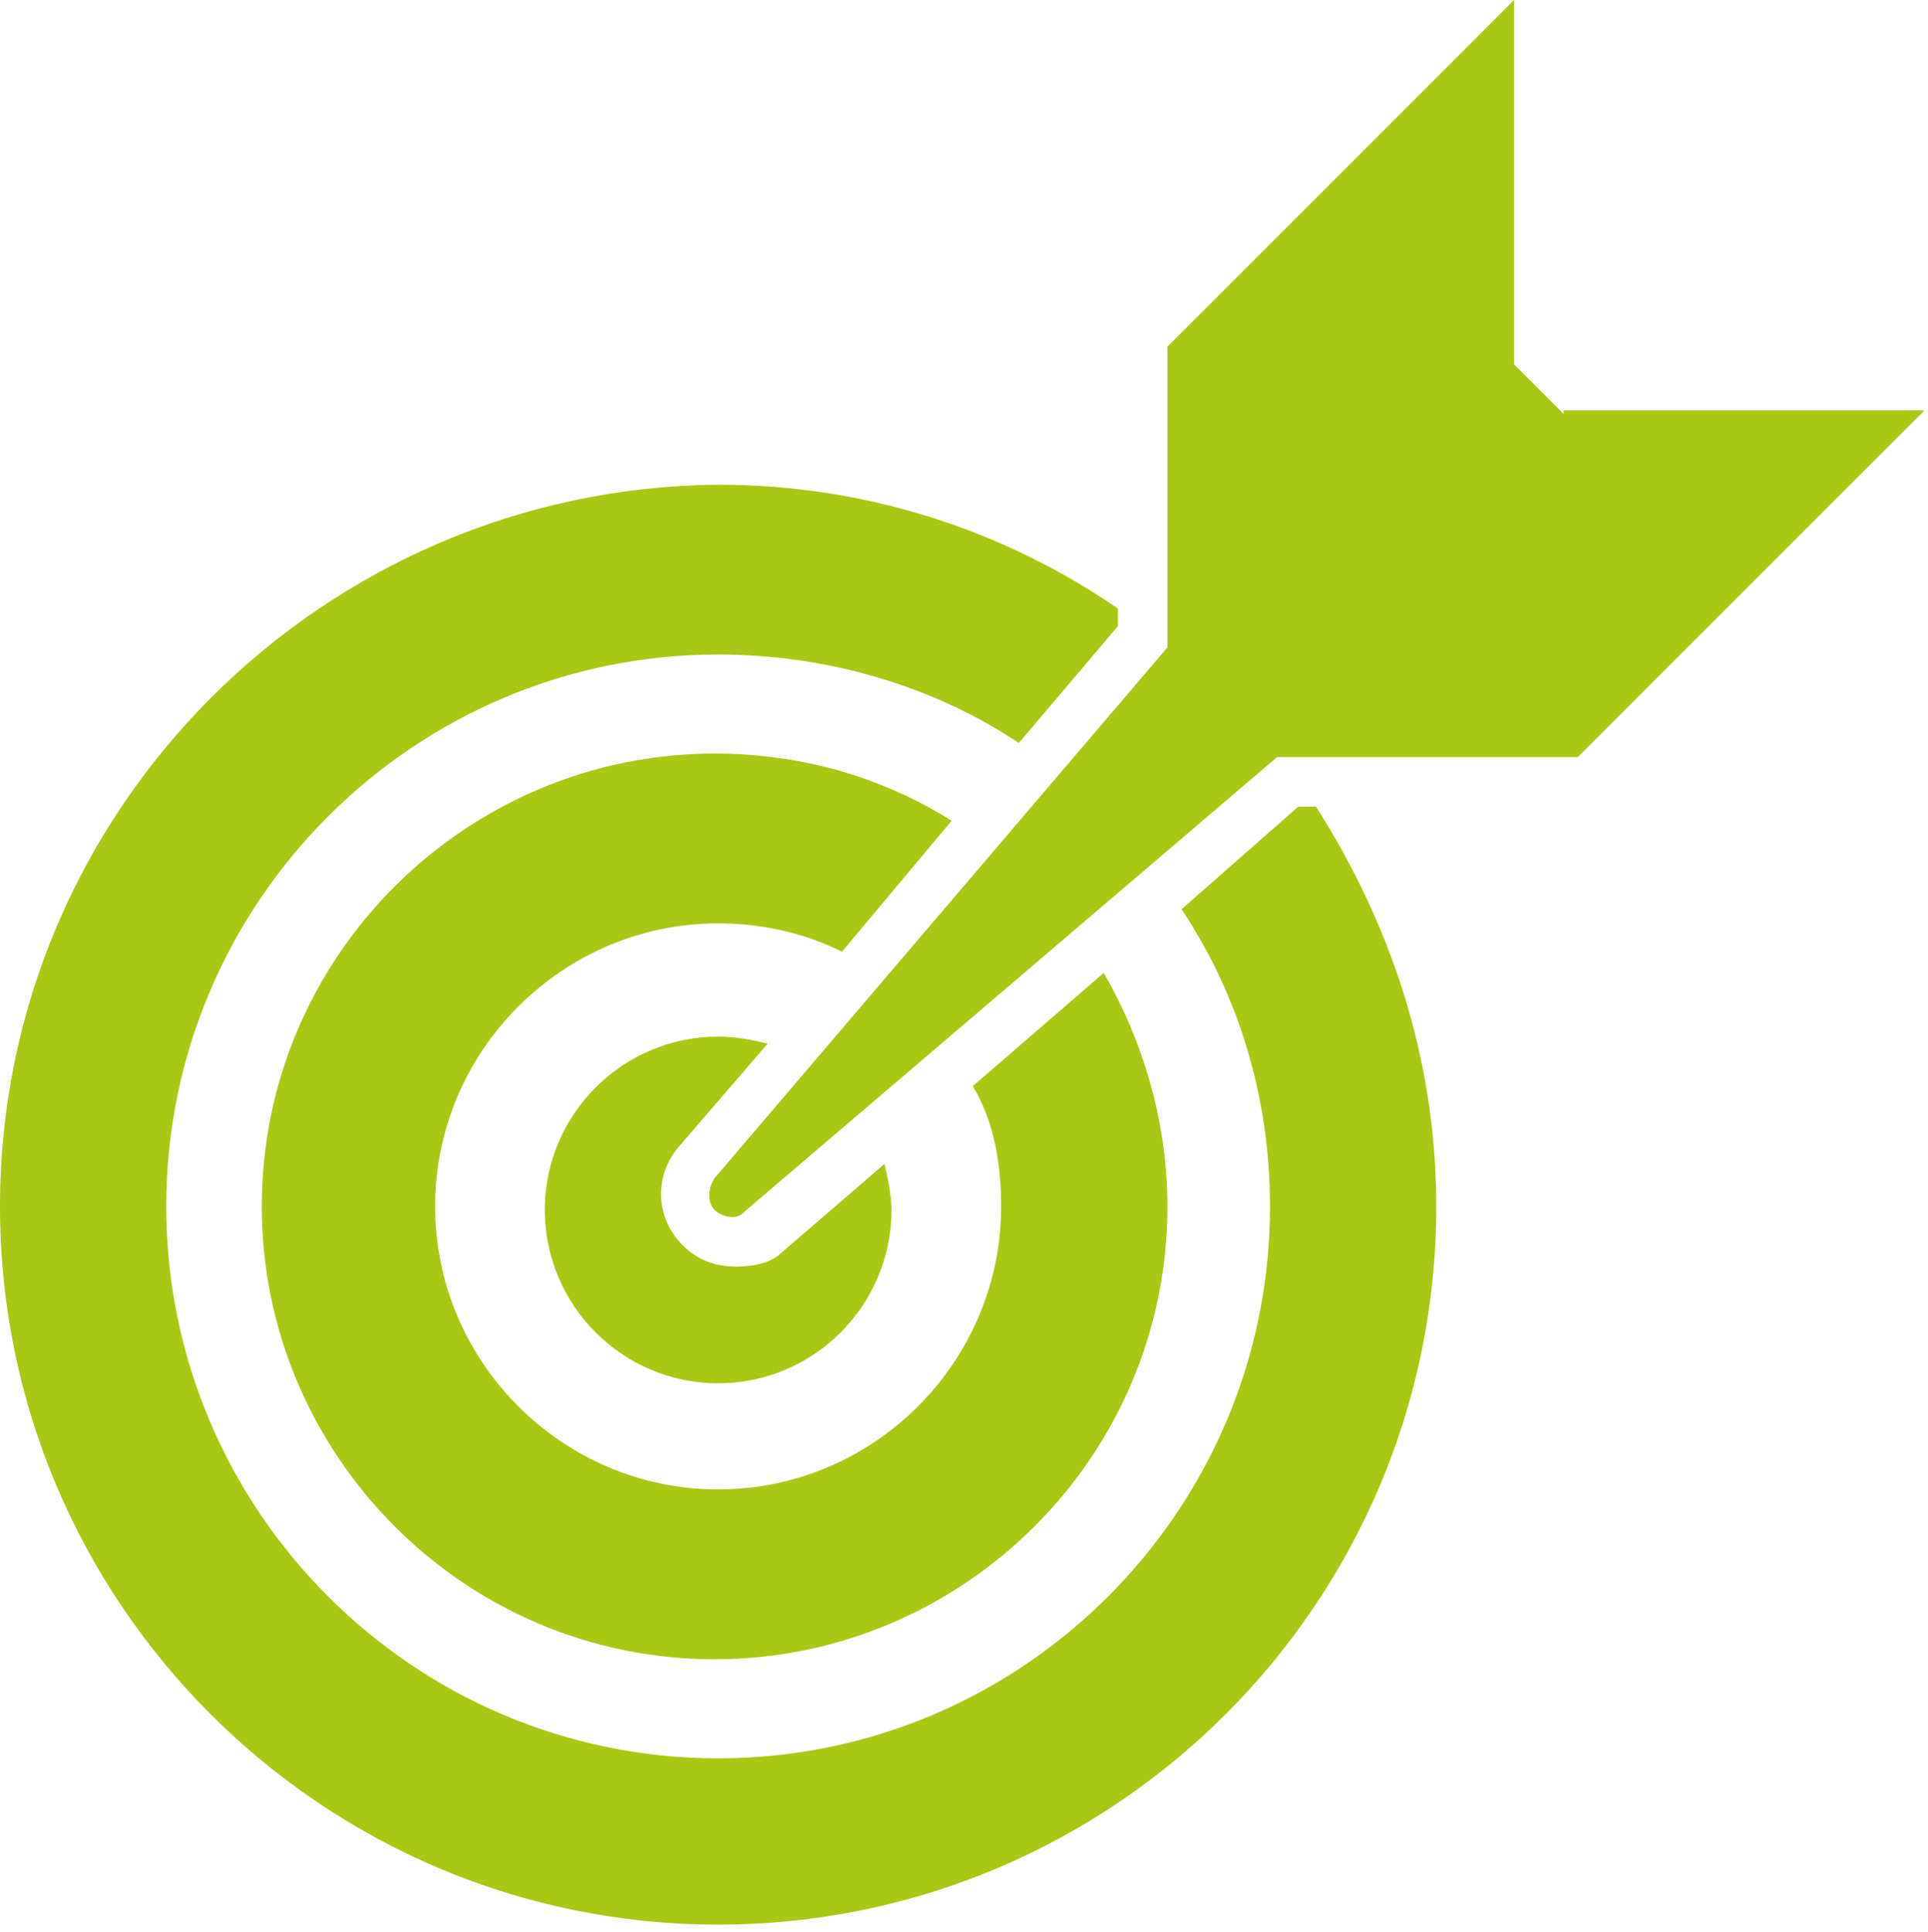 <?xml version="1.0" encoding="utf-8"?>
<!-- Generator: Adobe Illustrator 19.0.0, SVG Export Plug-In . SVG Version: 6.00 Build 0)  -->
<svg version="1.1" id="Layer_1" xmlns="http://www.w3.org/2000/svg" xmlns:xlink="http://www.w3.org/1999/xlink" x="0px" y="0px"
	 width="54.5px" height="54.6px" viewBox="0 0 54.5 54.6" style="enable-background:new 0 0 54.5 54.6;" xml:space="preserve">
<style type="text/css">
	.st0{fill:#A9C815;}
</style>
<g>
	<path class="st0" d="M20.8,35.8c-0.6,0-1.1-0.2-1.5-0.6c-0.8-0.8-0.8-2-0.1-2.8l2.5-2.9c-0.4-0.1-0.9-0.2-1.4-0.2
		c-2.7,0-4.9,2.2-4.9,4.9s2.2,4.9,4.9,4.9c2.7,0,4.9-2.2,4.9-4.9c0-0.4-0.1-0.9-0.2-1.3l-2.9,2.5C21.8,35.7,21.3,35.8,20.8,35.8z"/>
	<path class="st0" d="M28.3,34.1c0,4.4-3.6,8-8,8c-4.4,0-8-3.6-8-8c0-4.4,3.6-8,8-8c1.3,0,2.5,0.3,3.5,0.8l3.1-3.7
		c-1.9-1.2-4.2-1.9-6.7-1.9c-7,0-12.8,5.7-12.8,12.8c0,7,5.7,12.8,12.8,12.8c7,0,12.8-5.7,12.8-12.8c0-2.4-0.7-4.7-1.8-6.6l-3.7,3.2
		C28.1,31.7,28.3,32.9,28.3,34.1z"/>
	<path class="st0" d="M33.4,25.7c1.6,2.4,2.5,5.3,2.5,8.4c0,8.6-7,15.6-15.6,15.6c-8.6,0-15.6-7-15.6-15.6s7-15.6,15.6-15.6
		c3.1,0,6.1,0.9,8.5,2.5l2.8-3.3l0-0.5c-3.2-2.2-7.1-3.5-11.3-3.5C9.1,13.8,0,22.9,0,34.1c0,11.2,9.1,20.3,20.3,20.3
		c11.2,0,20.3-9.1,20.3-20.3c0-4.2-1.3-8-3.4-11.3h-0.5L33.4,25.7z"/>
	<path class="st0" d="M44.2,11.7l-1.4-1.4V0l-9.8,9.8l0,8.5l0,0l-12.8,15c-0.2,0.3-0.2,0.7,0,0.9l0,0c0.1,0.1,0.3,0.2,0.5,0.2
		c0.2,0,0.3-0.1,0.4-0.2l15-12.8l0,0h8.5l9.8-9.8H44.2z"/>
</g>
</svg>
